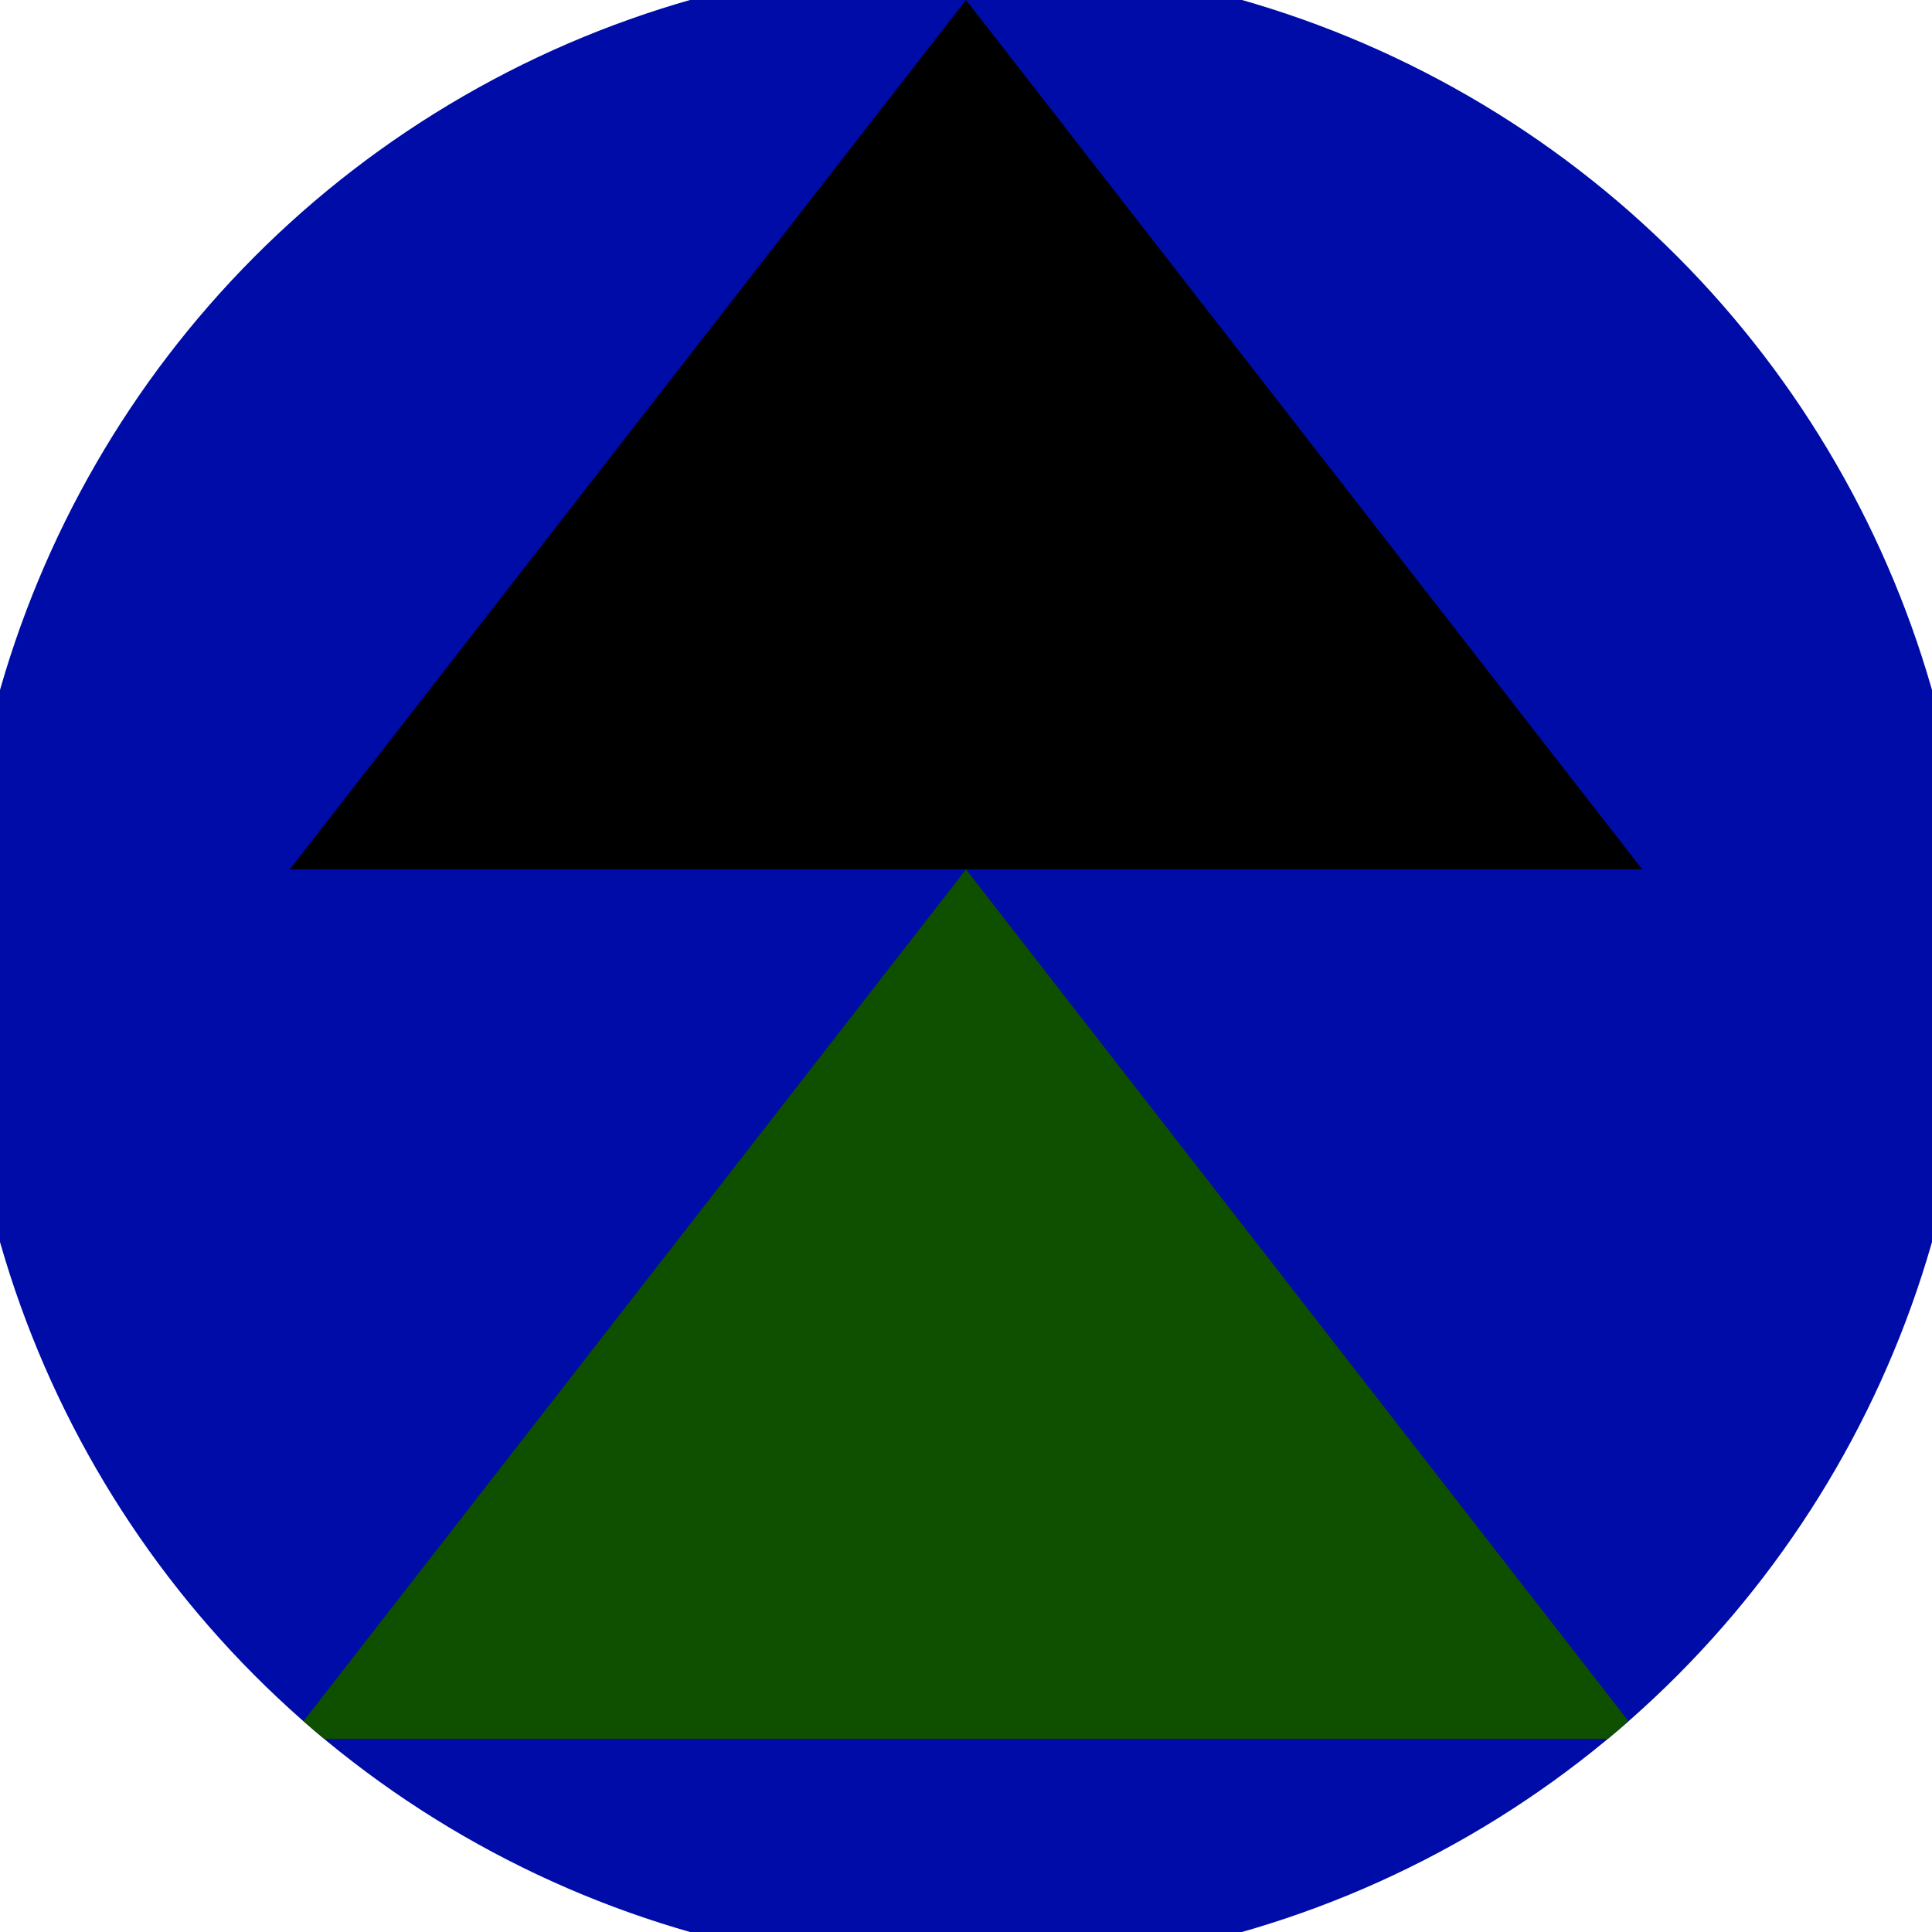 <svg xmlns="http://www.w3.org/2000/svg" width="128" height="128" viewBox="0 0 100 100" shape-rendering="geometricPrecision">
                            <defs>
                                <clipPath id="clip">
                                    <circle cx="50" cy="50" r="52" />
                                    <!--<rect x="0" y="0" width="100" height="100"/>-->
                                </clipPath>
                            </defs>
                            <g transform="rotate(0 50 50)">
                            <rect x="0" y="0" width="100" height="100" fill="#000ca7" clip-path="url(#clip)"/><path d="M 50 45 L 15 90 H 85 Z" fill="#0f4f00" clip-path="url(#clip)"/><path d="M 50 0 L 15 45 H 85 Z" fill="#000000" clip-path="url(#clip)"/></g></svg>